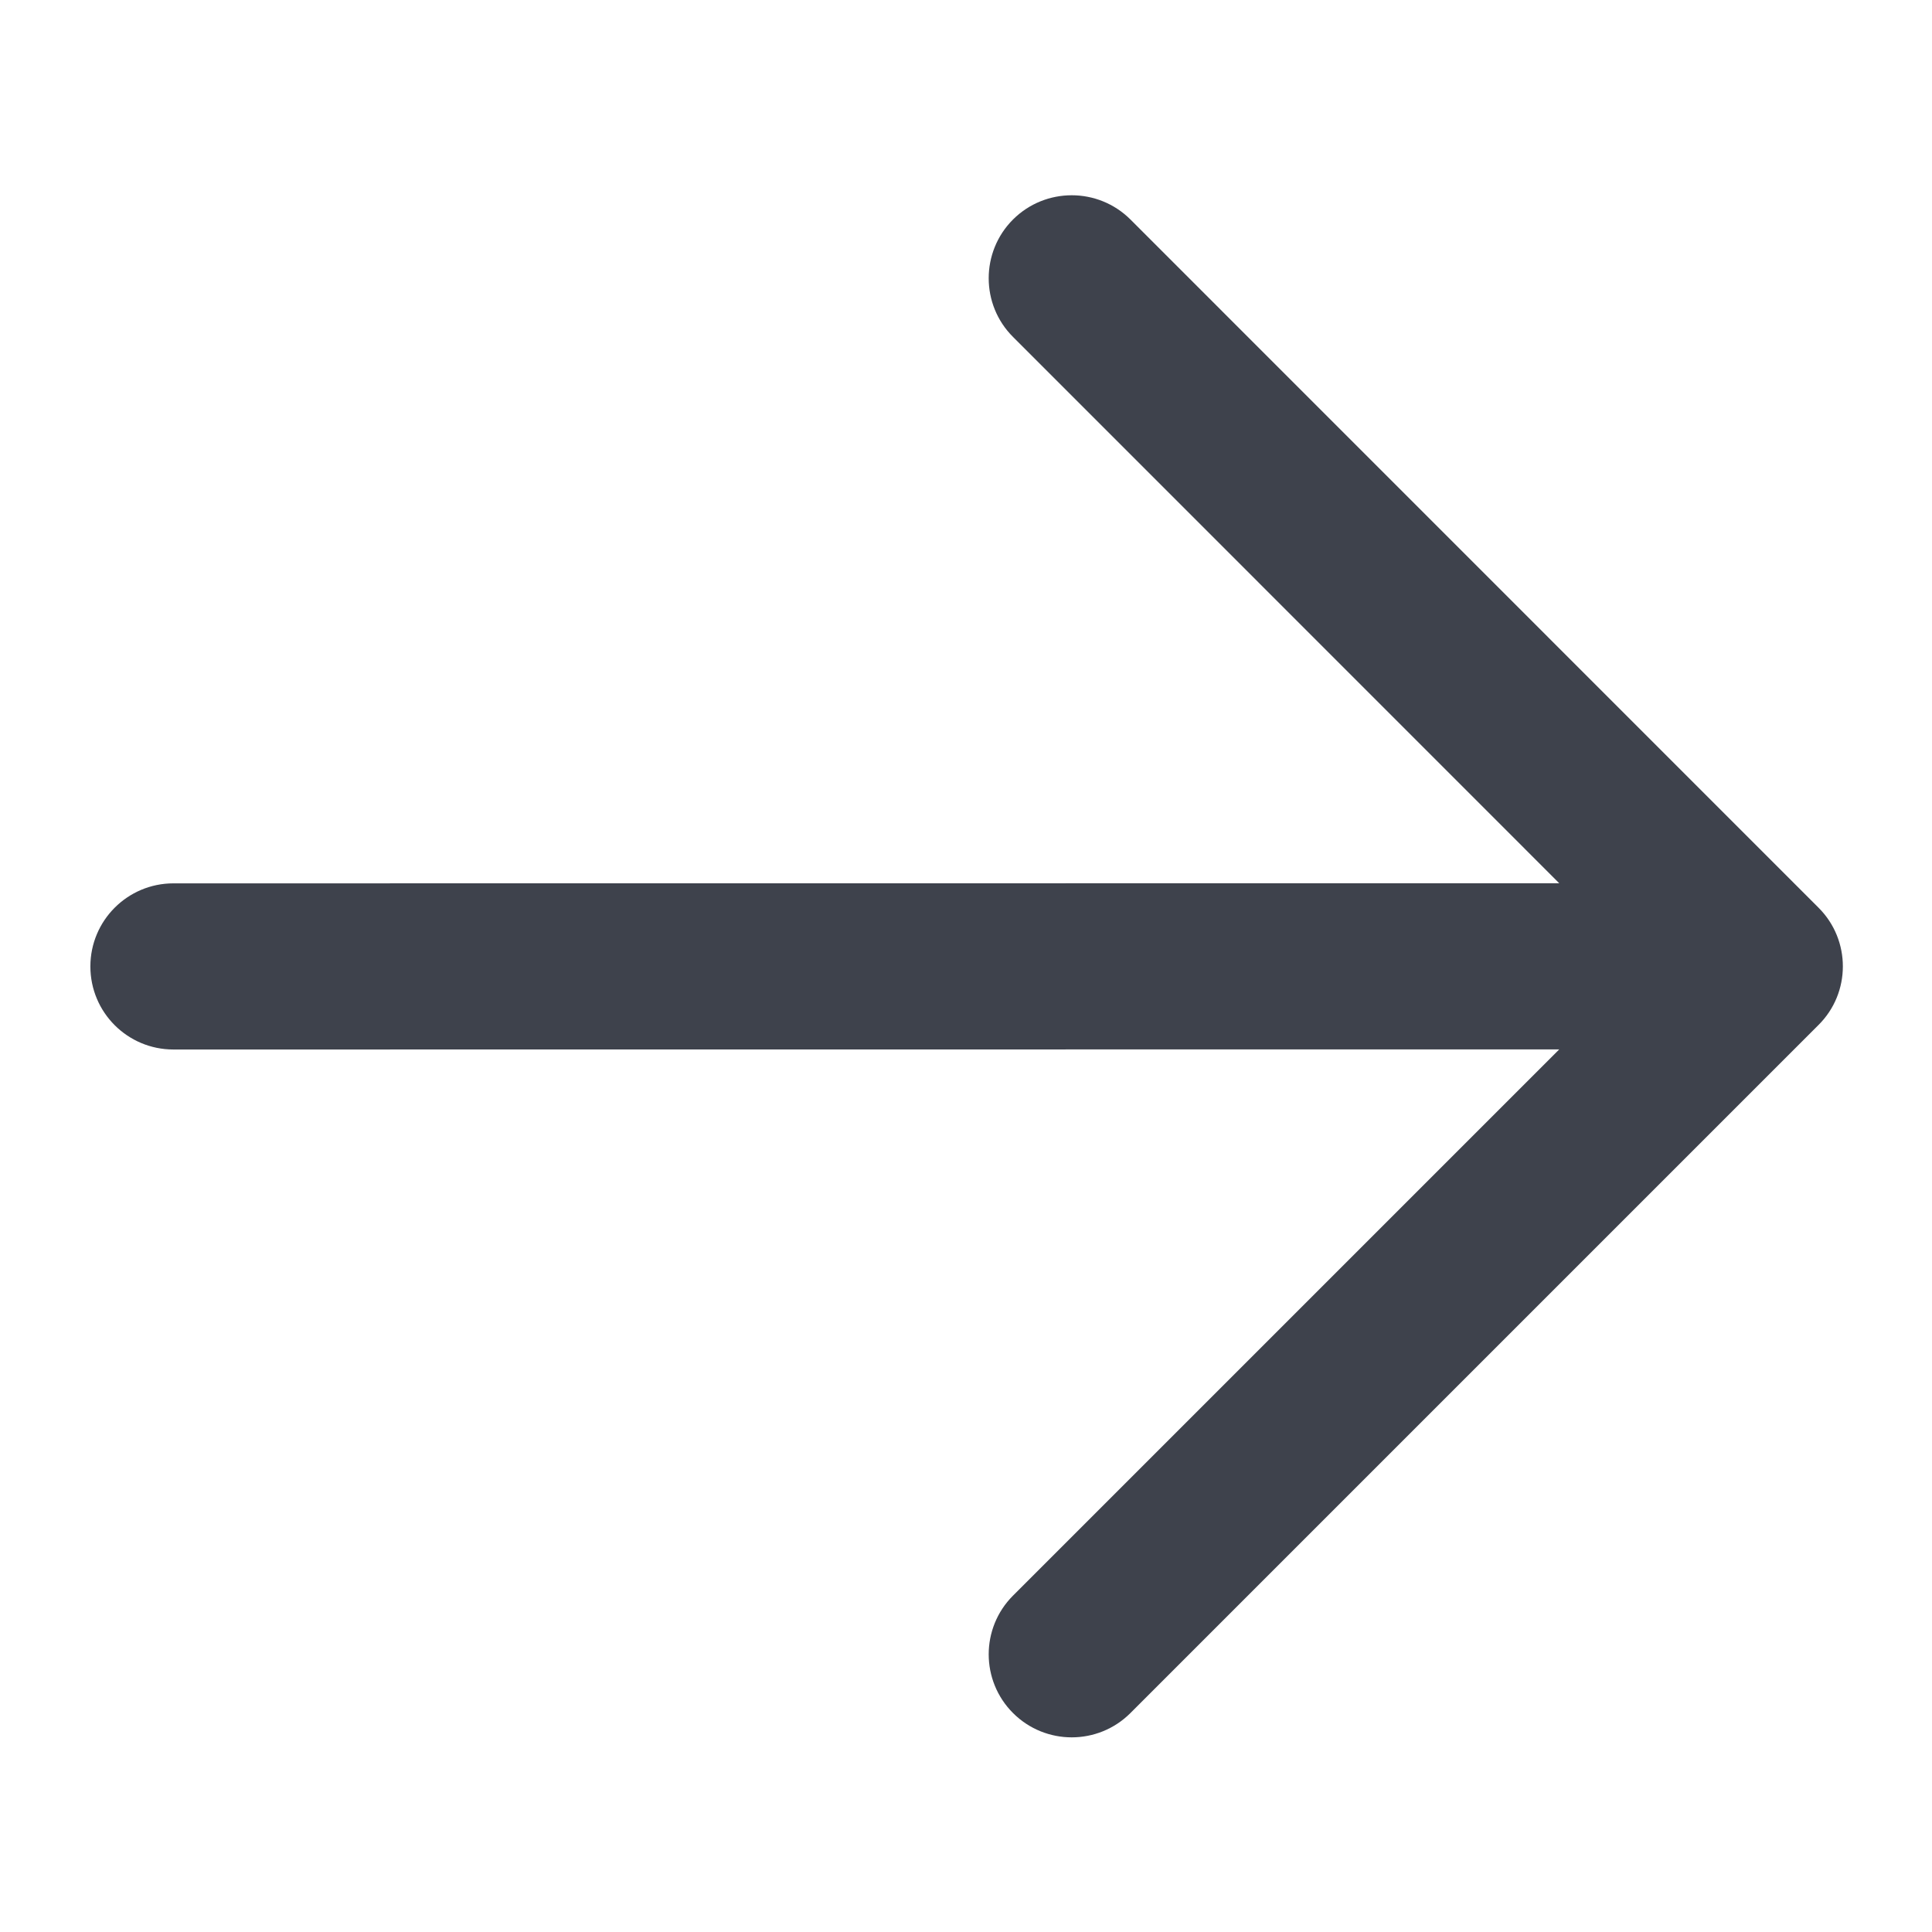 <?xml version="1.0" encoding="UTF-8"?> <svg xmlns="http://www.w3.org/2000/svg" width="18" height="18" viewBox="0 0 18 18" fill="none"><path d="M16.944 8.458L10.532 2.045C10.23 1.744 9.74 1.744 9.438 2.045C9.136 2.347 9.136 2.838 9.438 3.139L14.527 8.229L1.616 8.23C1.188 8.23 0.842 8.577 0.842 9.004C0.842 9.432 1.188 9.778 1.616 9.778L14.527 9.777L9.438 14.866C9.136 15.168 9.136 15.658 9.438 15.96C9.74 16.262 10.23 16.262 10.532 15.96L16.942 9.55C17.245 9.25 17.245 8.759 16.944 8.458Z" fill="#3E424C"></path></svg> 